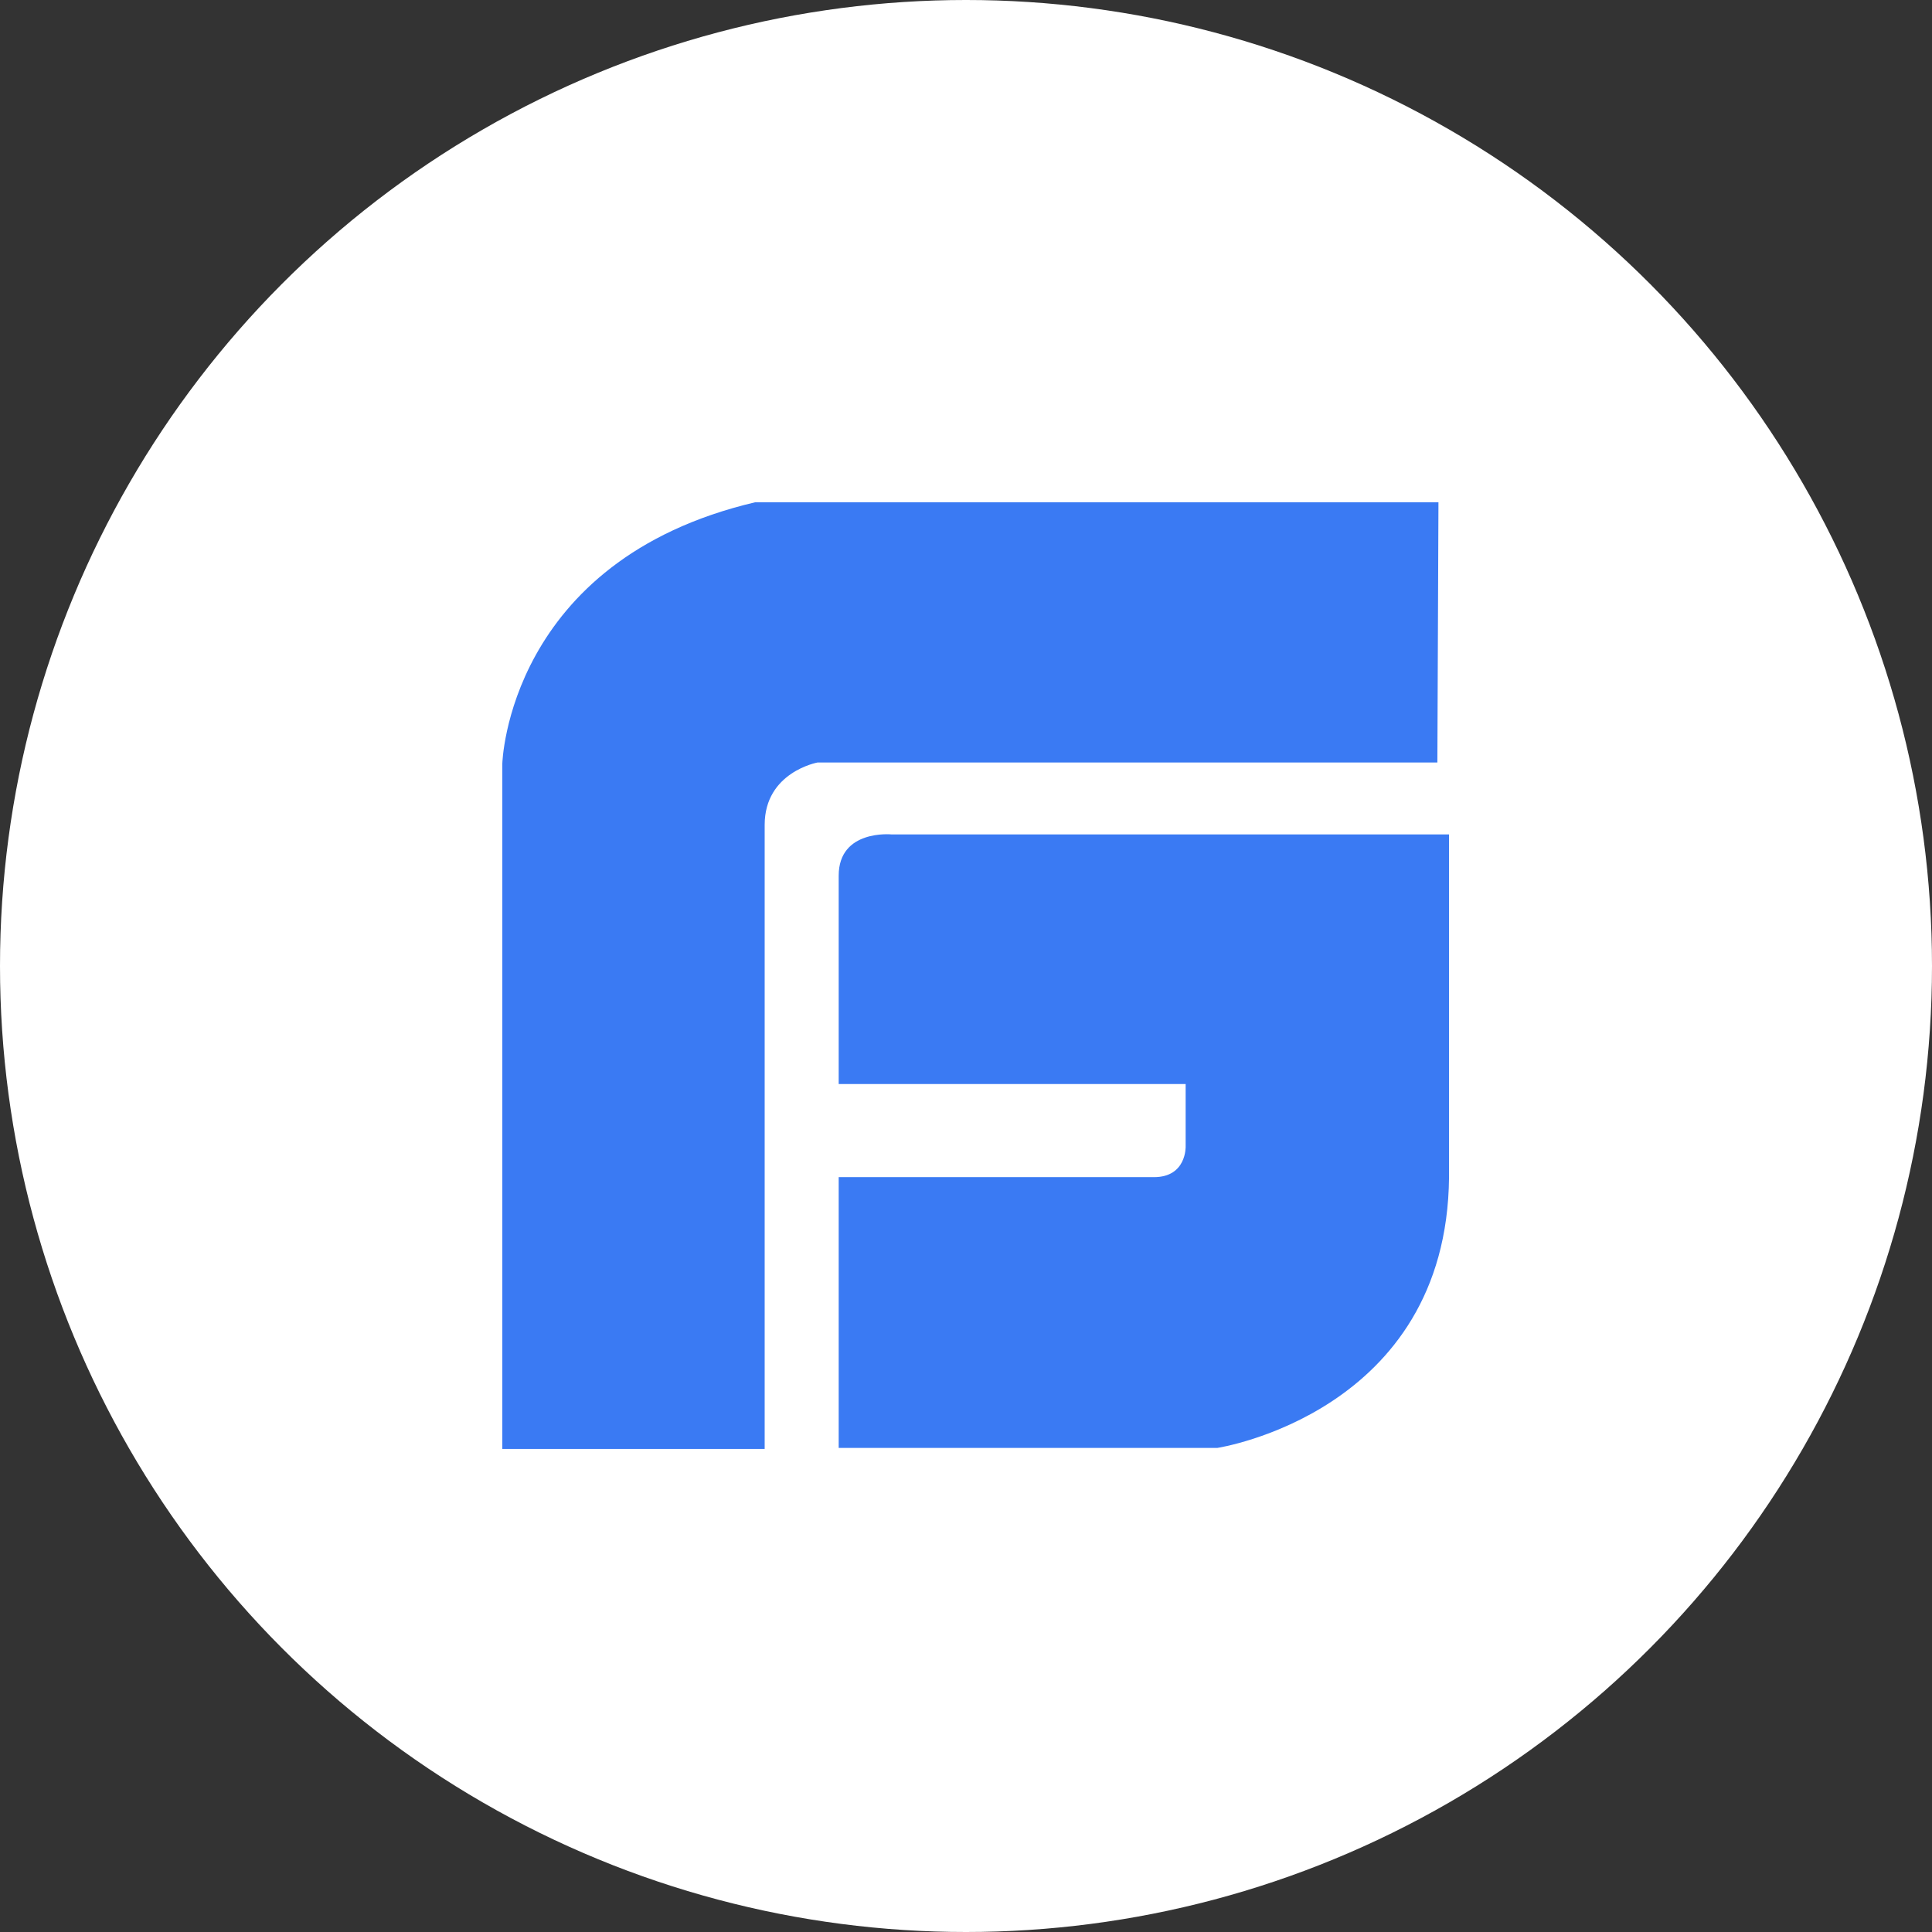 <svg width="48" height="48" viewBox="0 0 48 48" fill="none" xmlns="http://www.w3.org/2000/svg">
<rect x="0" y="0" width="48" height="48" fill="#333333" stroke="none"/>
<circle cx="24" cy="24" r="24" fill="white"/>
<path d="M22.151 20.731C22.151 20.731 20.837 20.6 20.837 21.756V26.933H29.457V28.484C29.457 28.484 29.483 29.246 28.669 29.246H20.837V35.973H30.245C30.245 35.973 35.948 35.106 36.001 29.246V20.731H22.151ZM35.738 12.479H18.761C12.612 13.925 12.48 18.971 12.48 18.971V35.999H18.998V20.495C18.998 19.181 20.312 18.944 20.312 18.944H35.711L35.738 12.479Z" fill="#3A7AF3"/>
</svg>
